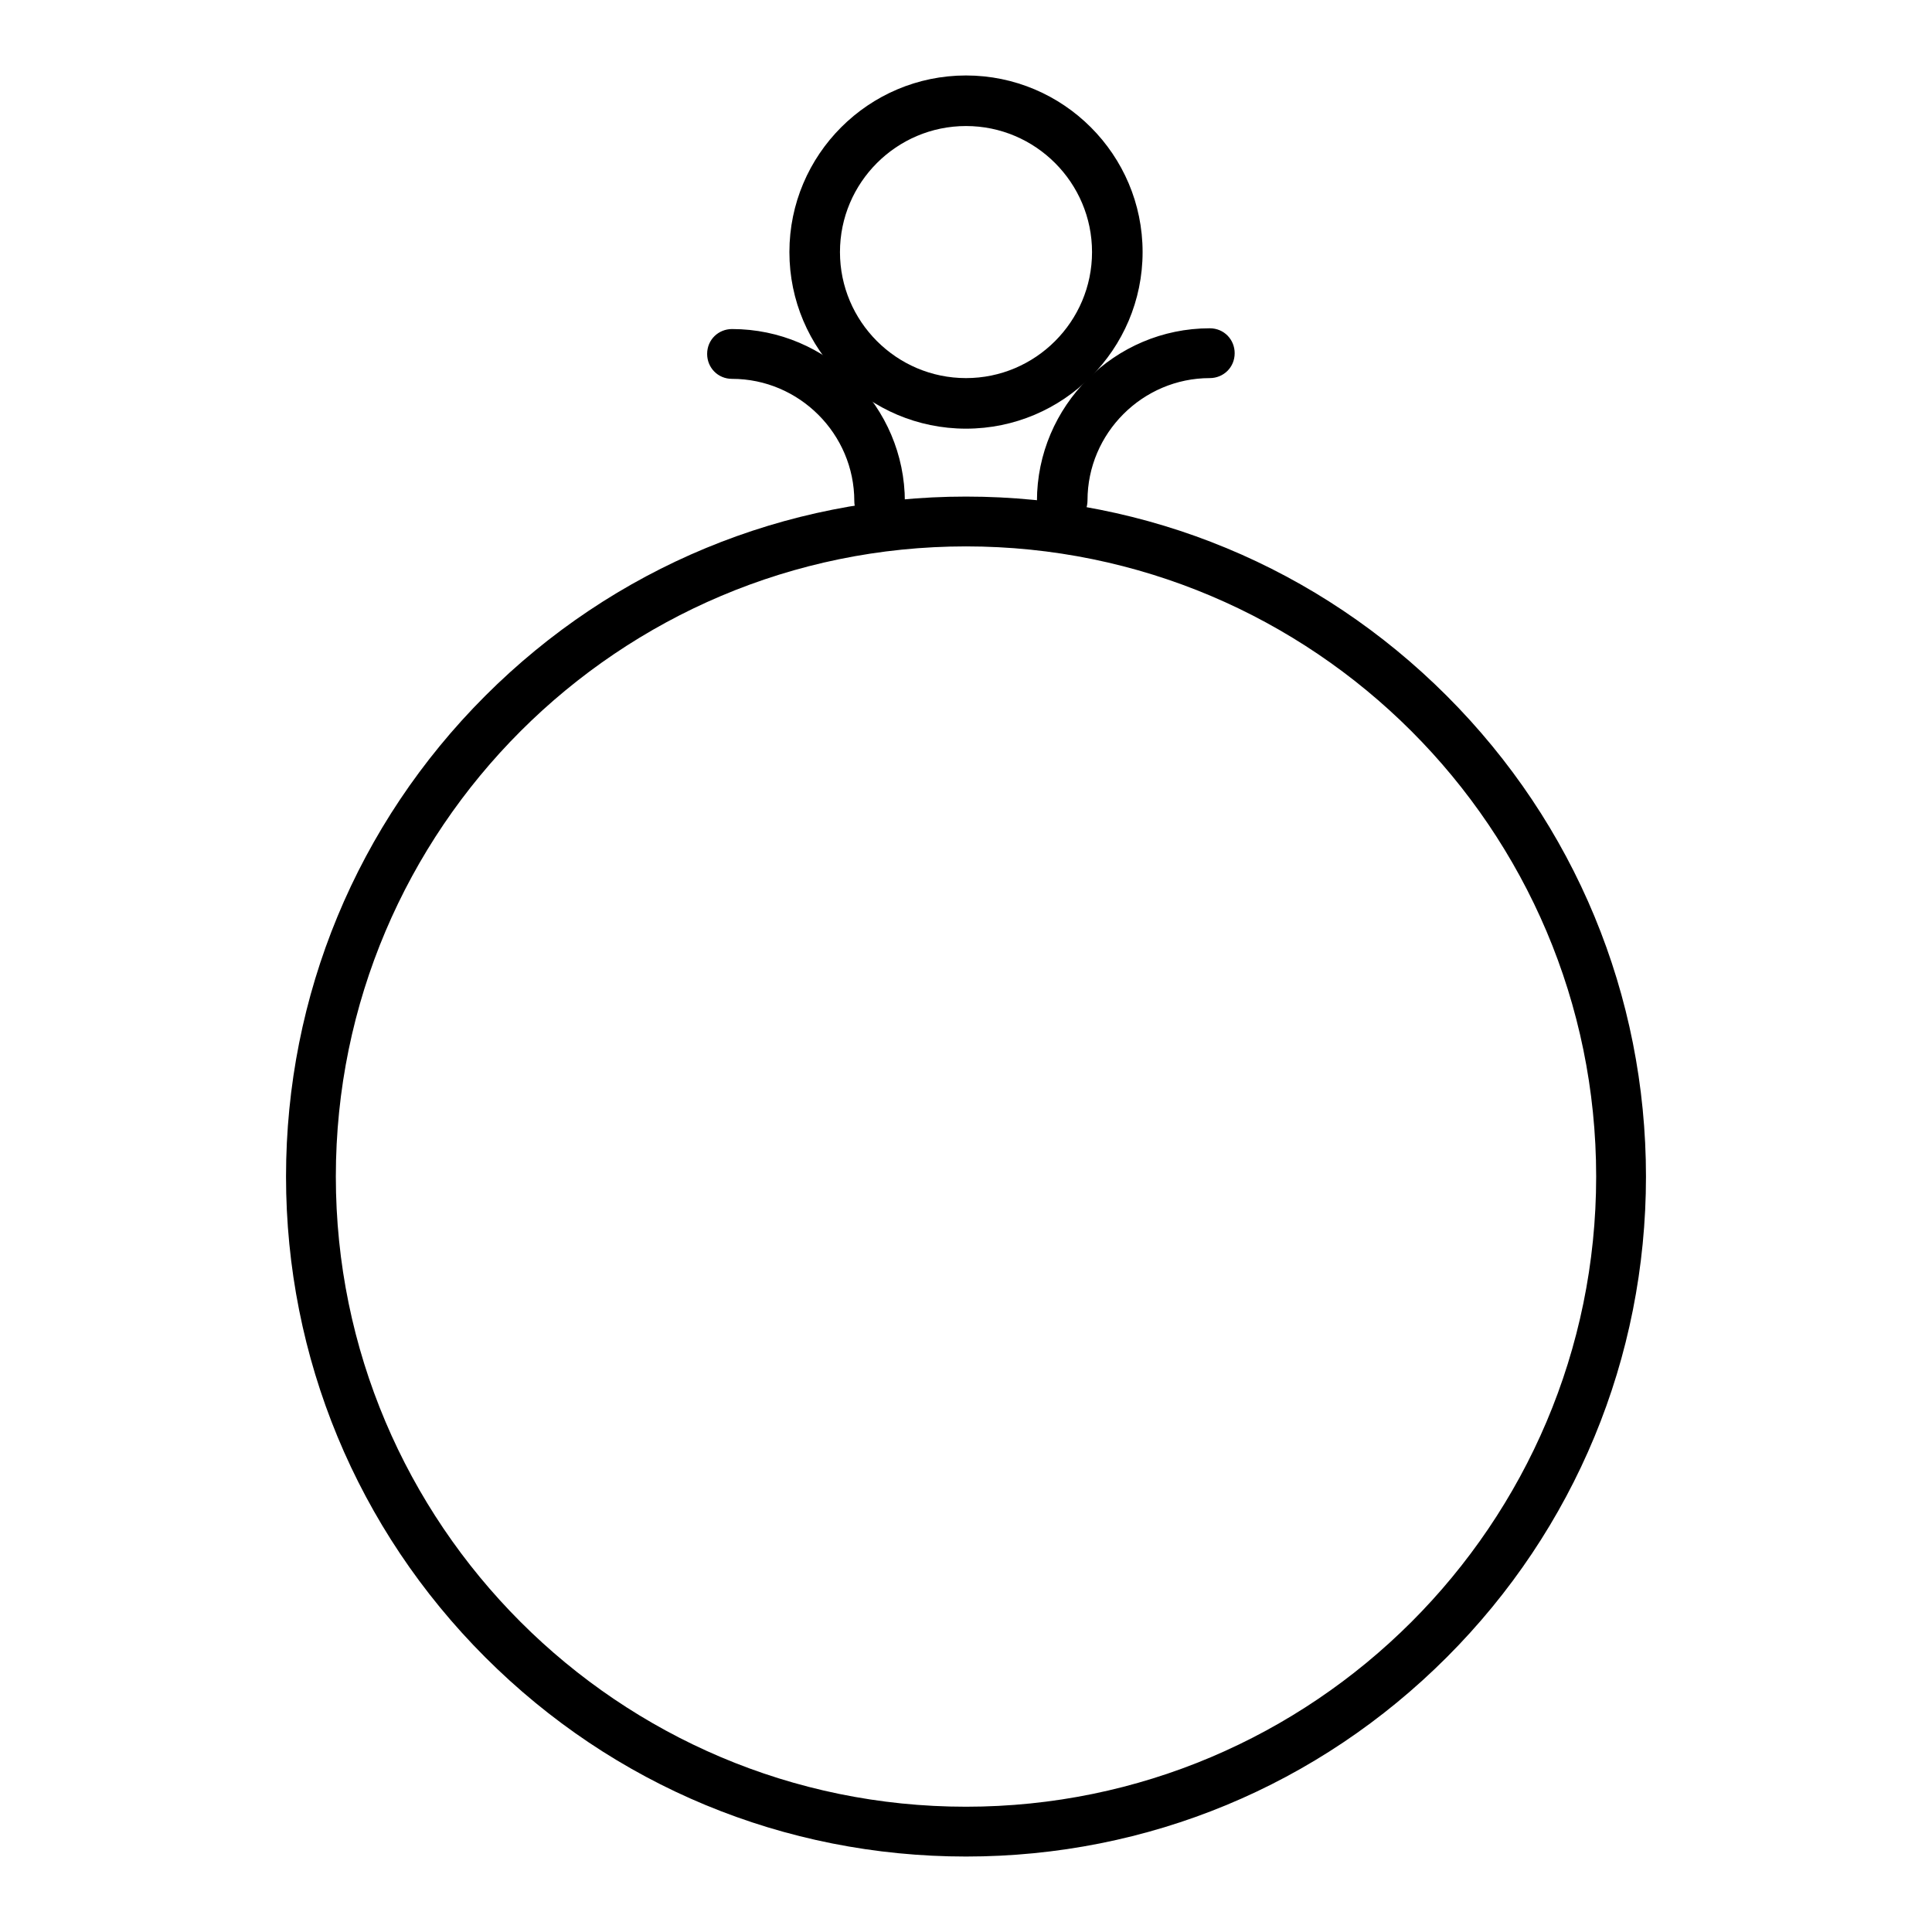 <?xml version="1.0" encoding="utf-8"?>
<!-- Svg Vector Icons : http://www.onlinewebfonts.com/icon -->
<!DOCTYPE svg PUBLIC "-//W3C//DTD SVG 1.1//EN" "http://www.w3.org/Graphics/SVG/1.1/DTD/svg11.dtd">
<svg version="1.1" xmlns="http://www.w3.org/2000/svg" xmlns:xlink="http://www.w3.org/1999/xlink" x="0px" y="0px" viewBox="0 0 256 256" enable-background="new 0 0 256 256" xml:space="preserve">
<g> <path fill="#000000" d="M128,246c-24.1,0-46.7-9.4-63.7-26.4c-17-17-26.4-39.7-26.4-63.7s9.4-46.7,26.4-63.7 c17-17,39.7-26.4,63.7-26.4c24.1,0,46.7,9.4,63.7,26.4c17,17,26.4,39.7,26.4,63.7s-9.4,46.7-26.4,63.7 C174.7,236.6,152.1,246,128,246z M128,72.4c-46,0-83.5,37.4-83.5,83.5c0,46,37.4,83.5,83.5,83.5c46,0,83.5-37.4,83.5-83.5 C211.5,109.8,174,72.4,128,72.4z M128,56.8c-12.9,0-23.4-10.5-23.4-23.4c0-12.9,10.5-23.4,23.4-23.4c12.9,0,23.4,10.5,23.4,23.4 C151.4,46.3,140.9,56.8,128,56.8z M128,16.7c-9.2,0-16.7,7.5-16.7,16.7c0,9.2,7.5,16.7,16.7,16.7s16.7-7.5,16.7-16.7 C144.7,24.2,137.2,16.7,128,16.7z"/> <path fill="#000000" d="M116.5,69.7c-1.9,0-3.3-1.5-3.3-3.3c0-8.9-7.3-16.2-16.2-16.2c-1.9,0-3.3-1.5-3.3-3.3 c0-1.9,1.5-3.3,3.3-3.3c12.6,0,22.9,10.3,22.9,22.9C119.9,68.2,118.4,69.7,116.5,69.7z M140.7,69.7c-1.9,0-3.3-1.5-3.3-3.3 c0-12.6,10.3-22.9,22.9-22.9c1.9,0,3.3,1.5,3.3,3.3c0,1.9-1.5,3.3-3.3,3.3c-8.9,0-16.2,7.3-16.2,16.2 C144.1,68.2,142.6,69.7,140.7,69.7z"/></g>
</svg>